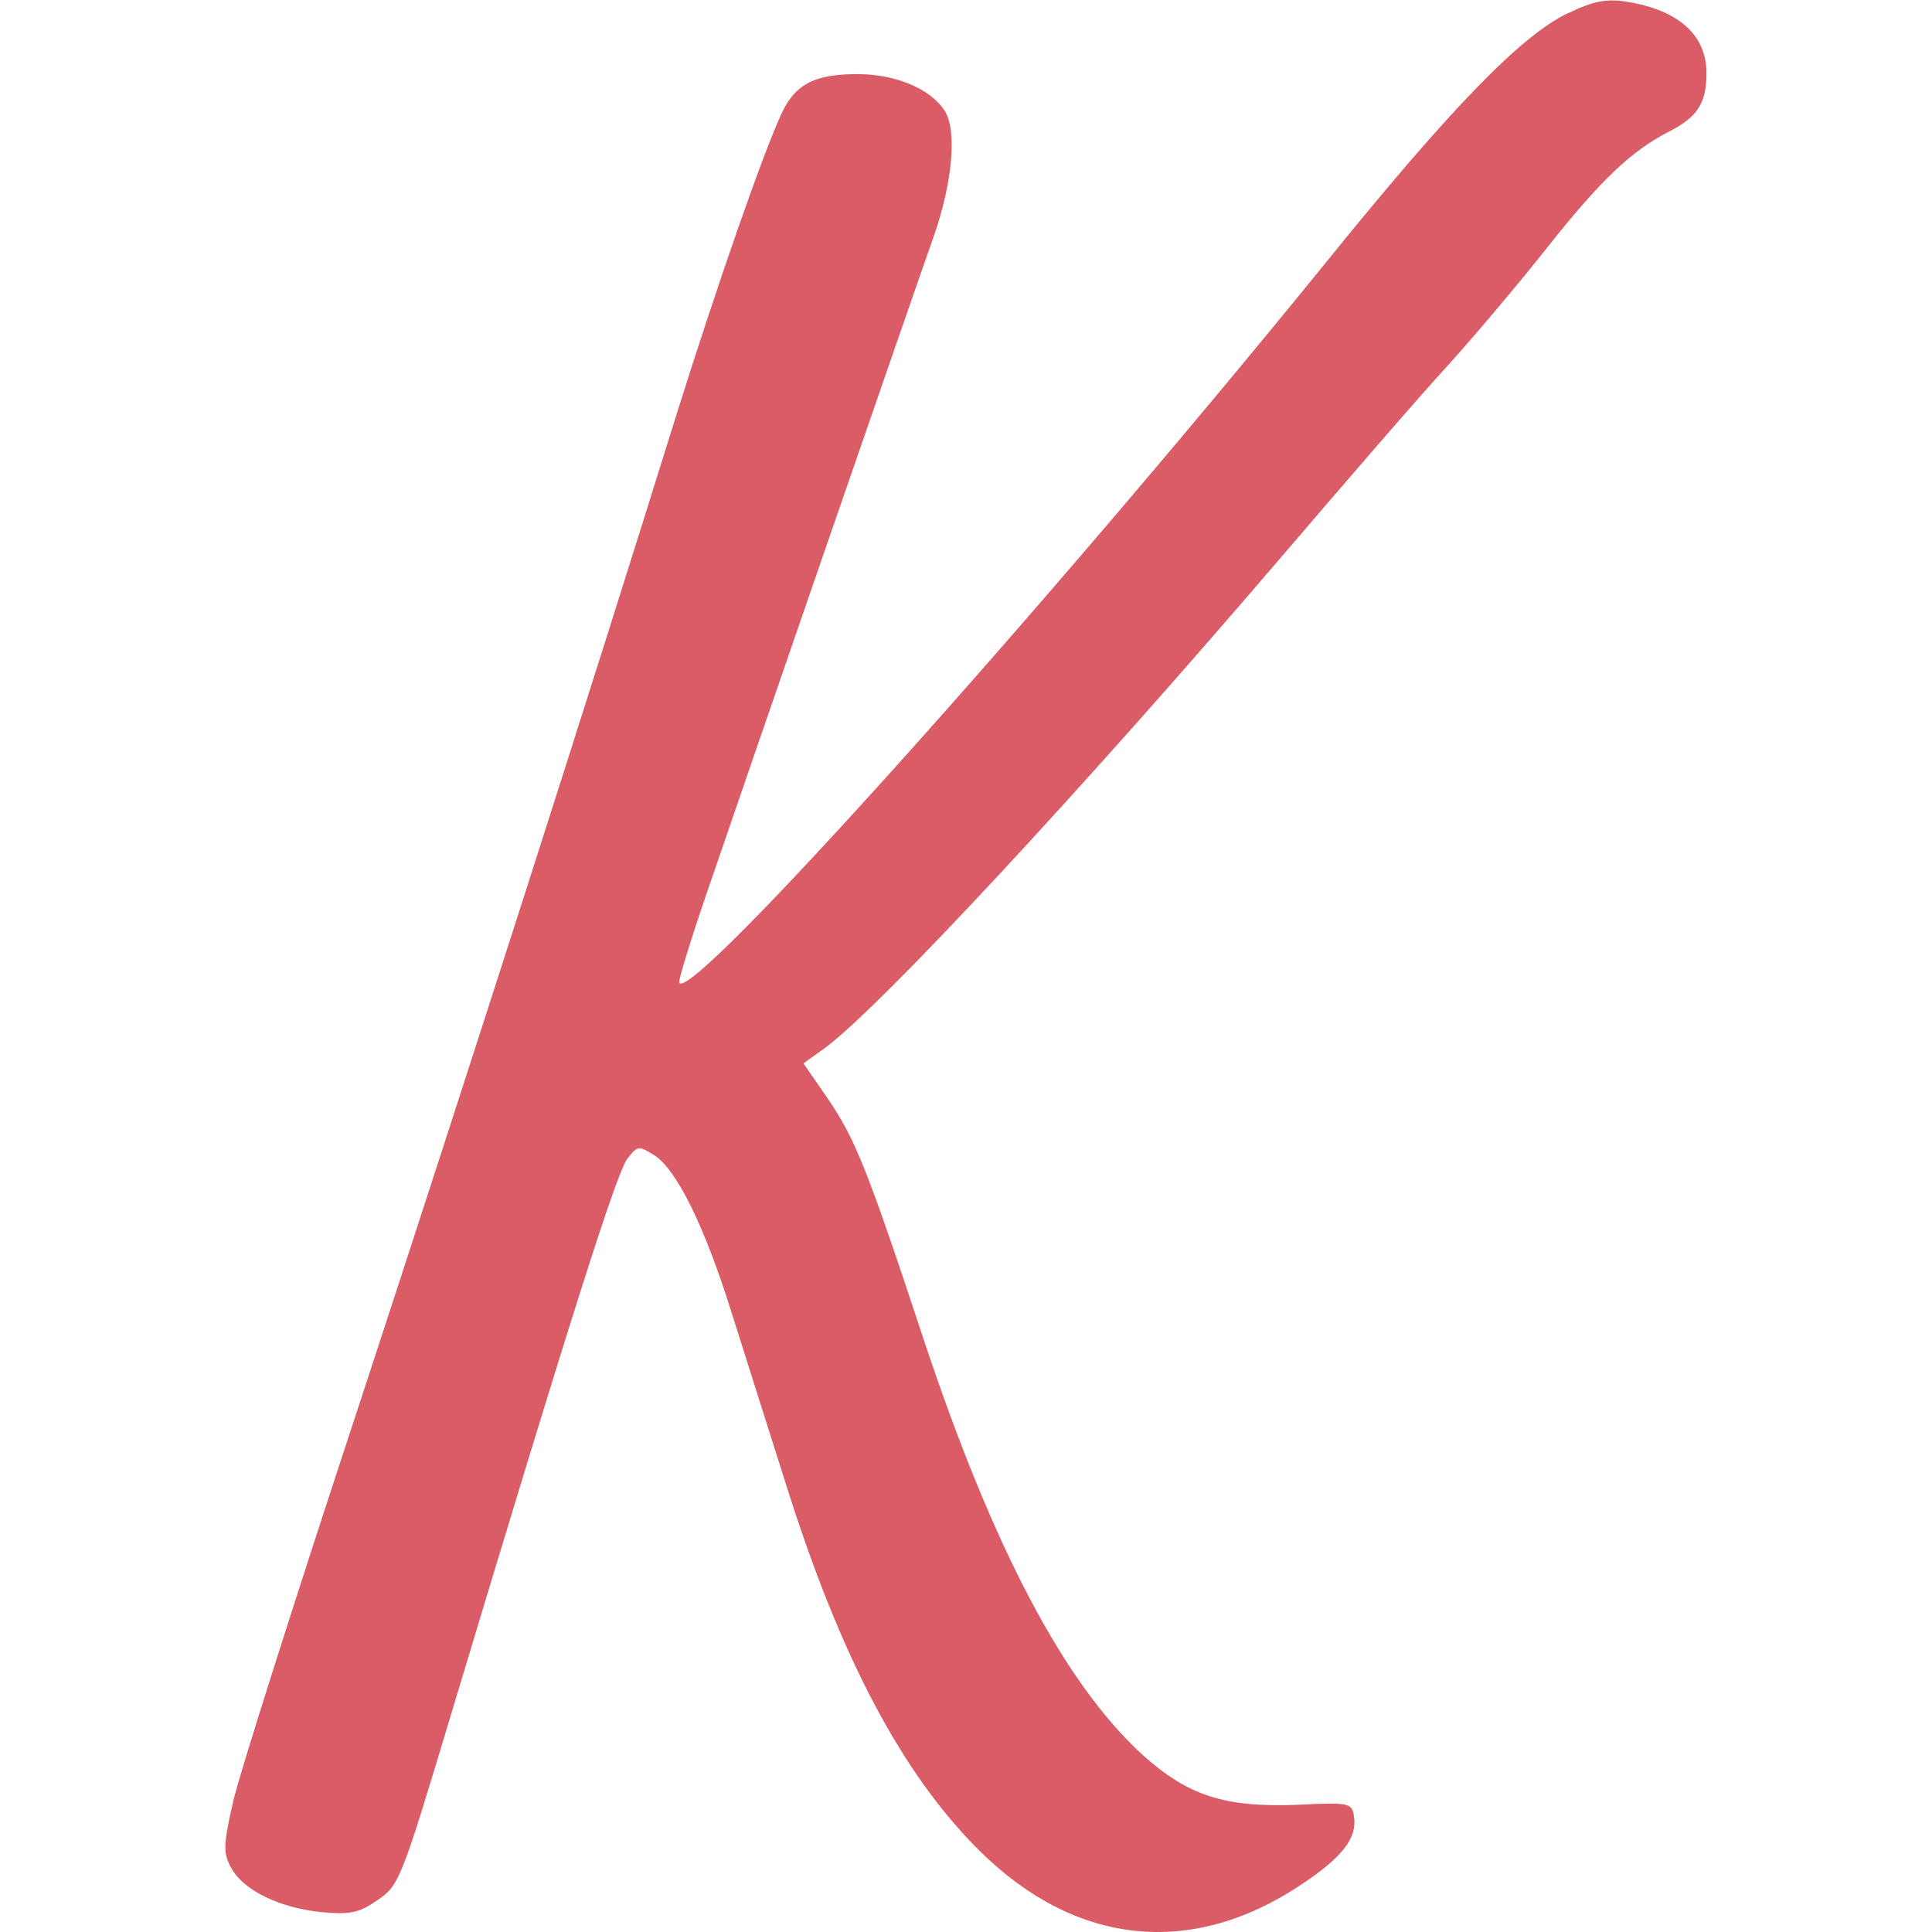 <?xml version="1.0" encoding="UTF-8"?>
<svg id="Layer_1" data-name="Layer 1" xmlns="http://www.w3.org/2000/svg" viewBox="0 0 79.76 79.76">
  <defs>
    <style>
      .cls-1 {
        fill: #d95c66;
      }
    </style>
  </defs>
  <path class="cls-1" d="M64.76.53c-1.93.9-4.85,3.9-10.13,10.44-11.63,14.32-26.24,30.59-26.59,29.59-.03-.11.47-1.74,1.11-3.61,1.82-5.33,8.76-25.4,9.39-27.17.79-2.24.98-4.43.45-5.22-.58-.9-2.03-1.5-3.59-1.5-1.74,0-2.53.4-3.09,1.53-.79,1.66-2.69,7.15-4.35,12.42-3.59,11.55-8.65,27.32-13.11,40.91-2.61,7.91-4.96,15.3-5.22,16.43-.42,1.85-.42,2.16-.08,2.77.5.92,1.98,1.64,3.72,1.82,1.19.11,1.56.03,2.32-.5.9-.61.98-.84,3.09-7.86,4.77-15.85,6.8-22.26,7.23-22.76.42-.53.45-.53,1.13-.11.9.61,2.03,2.87,3.14,6.41.5,1.58,1.53,4.83,2.29,7.23,2.24,7.09,4.75,11.84,7.94,15.03,3.96,3.93,8.73,4.46,13.27,1.45,1.71-1.13,2.35-1.93,2.22-2.82-.08-.58-.16-.61-2.37-.5-2.98.11-4.48-.37-6.38-2.08-3.24-2.98-6.17-8.57-9.02-17.14-2.32-7.02-2.82-8.28-3.98-9.97l-.98-1.42.92-.66c2.32-1.74,10.58-10.63,18.7-20.12,2.66-3.11,5.8-6.75,6.99-8.04,1.19-1.32,3.03-3.51,4.11-4.88,2.22-2.8,3.46-3.96,4.98-4.75,1.21-.61,1.58-1.19,1.58-2.43,0-1.58-1.16-2.61-3.3-2.95-.82-.13-1.37-.03-2.4.47Z"/>
</svg>